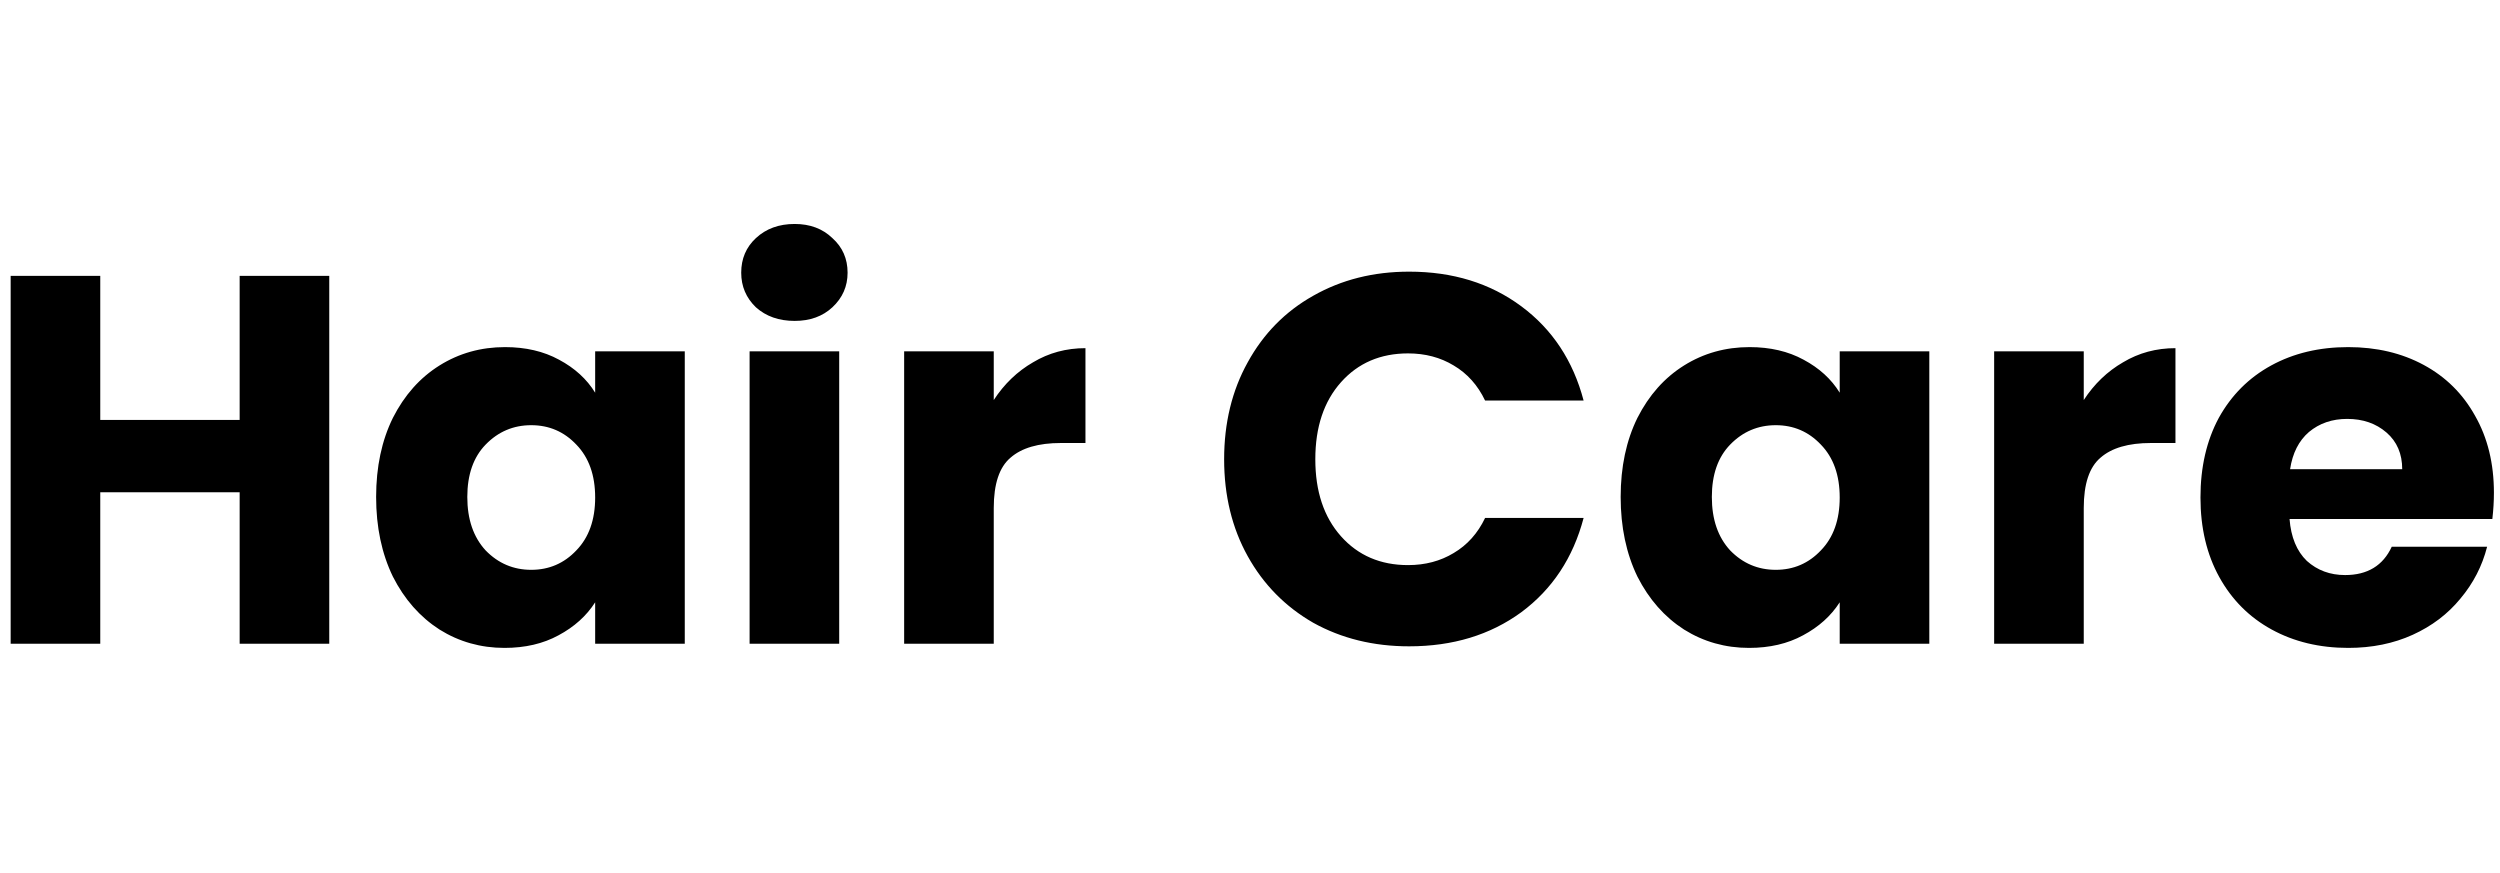 <svg width="2103pt" height="734pt" viewBox="0 0 229 40" fill="none" xmlns="http://www.w3.org/2000/svg">
<path d="M30.16 5.304V39H21.952V25.128H9.184V39H0.976V5.304H9.184V18.504H21.952V5.304H30.16ZM34.453 25.56C34.453 22.808 34.965 20.392 35.989 18.312C37.045 16.232 38.469 14.632 40.261 13.512C42.053 12.392 44.053 11.832 46.261 11.832C48.149 11.832 49.797 12.216 51.205 12.984C52.645 13.752 53.749 14.76 54.517 16.008V12.216H62.725V39H54.517V35.208C53.717 36.456 52.597 37.464 51.157 38.232C49.749 39 48.101 39.384 46.213 39.384C44.037 39.384 42.053 38.824 40.261 37.704C38.469 36.552 37.045 34.936 35.989 32.856C34.965 30.744 34.453 28.312 34.453 25.56ZM54.517 25.608C54.517 23.56 53.941 21.944 52.789 20.76C51.669 19.576 50.293 18.984 48.661 18.984C47.029 18.984 45.637 19.576 44.485 20.76C43.365 21.912 42.805 23.512 42.805 25.56C42.805 27.608 43.365 29.24 44.485 30.456C45.637 31.64 47.029 32.232 48.661 32.232C50.293 32.232 51.669 31.64 52.789 30.456C53.941 29.272 54.517 27.656 54.517 25.608ZM72.791 9.432C71.352 9.432 70.168 9.016 69.24 8.184C68.344 7.32 67.895 6.264 67.895 5.016C67.895 3.736 68.344 2.68 69.24 1.848C70.168 0.984 71.352 0.552 72.791 0.552C74.2 0.552 75.352 0.984 76.248 1.848C77.175 2.68 77.639 3.736 77.639 5.016C77.639 6.264 77.175 7.32 76.248 8.184C75.352 9.016 74.2 9.432 72.791 9.432ZM76.871 12.216V39H68.663V12.216H76.871ZM91.028 16.68C91.988 15.208 93.188 14.056 94.628 13.224C96.068 12.36 97.668 11.928 99.428 11.928V20.616H97.172C95.124 20.616 93.588 21.064 92.564 21.96C91.54 22.824 91.028 24.36 91.028 26.568V39H82.82V12.216H91.028V16.68ZM112.131 22.104C112.131 18.776 112.851 15.816 114.291 13.224C115.731 10.6 117.731 8.568 120.291 7.128C122.883 5.656 125.811 4.92 129.075 4.92C133.075 4.92 136.499 5.976 139.347 8.088C142.195 10.2 144.099 13.08 145.059 16.728H136.035C135.363 15.32 134.403 14.248 133.155 13.512C131.939 12.776 130.547 12.408 128.979 12.408C126.451 12.408 124.403 13.288 122.835 15.048C121.267 16.808 120.483 19.16 120.483 22.104C120.483 25.048 121.267 27.4 122.835 29.16C124.403 30.92 126.451 31.8 128.979 31.8C130.547 31.8 131.939 31.432 133.155 30.696C134.403 29.96 135.363 28.888 136.035 27.48H145.059C144.099 31.128 142.195 34.008 139.347 36.12C136.499 38.2 133.075 39.24 129.075 39.24C125.811 39.24 122.883 38.52 120.291 37.08C117.731 35.608 115.731 33.576 114.291 30.984C112.851 28.392 112.131 25.432 112.131 22.104ZM148.453 25.56C148.453 22.808 148.965 20.392 149.989 18.312C151.045 16.232 152.469 14.632 154.261 13.512C156.053 12.392 158.053 11.832 160.261 11.832C162.149 11.832 163.797 12.216 165.205 12.984C166.645 13.752 167.749 14.76 168.517 16.008V12.216H176.725V39H168.517V35.208C167.717 36.456 166.597 37.464 165.157 38.232C163.749 39 162.101 39.384 160.213 39.384C158.037 39.384 156.053 38.824 154.261 37.704C152.469 36.552 151.045 34.936 149.989 32.856C148.965 30.744 148.453 28.312 148.453 25.56ZM168.517 25.608C168.517 23.56 167.941 21.944 166.789 20.76C165.669 19.576 164.293 18.984 162.661 18.984C161.029 18.984 159.637 19.576 158.485 20.76C157.365 21.912 156.805 23.512 156.805 25.56C156.805 27.608 157.365 29.24 158.485 30.456C159.637 31.64 161.029 32.232 162.661 32.232C164.293 32.232 165.669 31.64 166.789 30.456C167.941 29.272 168.517 27.656 168.517 25.608ZM190.872 16.68C191.832 15.208 193.032 14.056 194.472 13.224C195.912 12.36 197.512 11.928 199.272 11.928V20.616H197.016C194.968 20.616 193.432 21.064 192.408 21.96C191.384 22.824 190.872 24.36 190.872 26.568V39H182.664V12.216H190.872V16.68ZM228.443 25.176C228.443 25.944 228.395 26.744 228.299 27.576H209.723C209.851 29.24 210.379 30.52 211.307 31.416C212.267 32.28 213.435 32.712 214.811 32.712C216.859 32.712 218.283 31.848 219.083 30.12H227.819C227.371 31.88 226.555 33.464 225.371 34.872C224.219 36.28 222.763 37.384 221.003 38.184C219.243 38.984 217.275 39.384 215.099 39.384C212.475 39.384 210.139 38.824 208.091 37.704C206.043 36.584 204.443 34.984 203.291 32.904C202.139 30.824 201.563 28.392 201.563 25.608C201.563 22.824 202.123 20.392 203.243 18.312C204.395 16.232 205.995 14.632 208.043 13.512C210.091 12.392 212.443 11.832 215.099 11.832C217.691 11.832 219.995 12.376 222.011 13.464C224.027 14.552 225.595 16.104 226.715 18.12C227.867 20.136 228.443 22.488 228.443 25.176ZM220.043 23.016C220.043 21.608 219.563 20.488 218.603 19.656C217.643 18.824 216.443 18.408 215.003 18.408C213.627 18.408 212.459 18.808 211.499 19.608C210.571 20.408 209.995 21.544 209.771 23.016H220.043Z" fill="black"/>
</svg>
